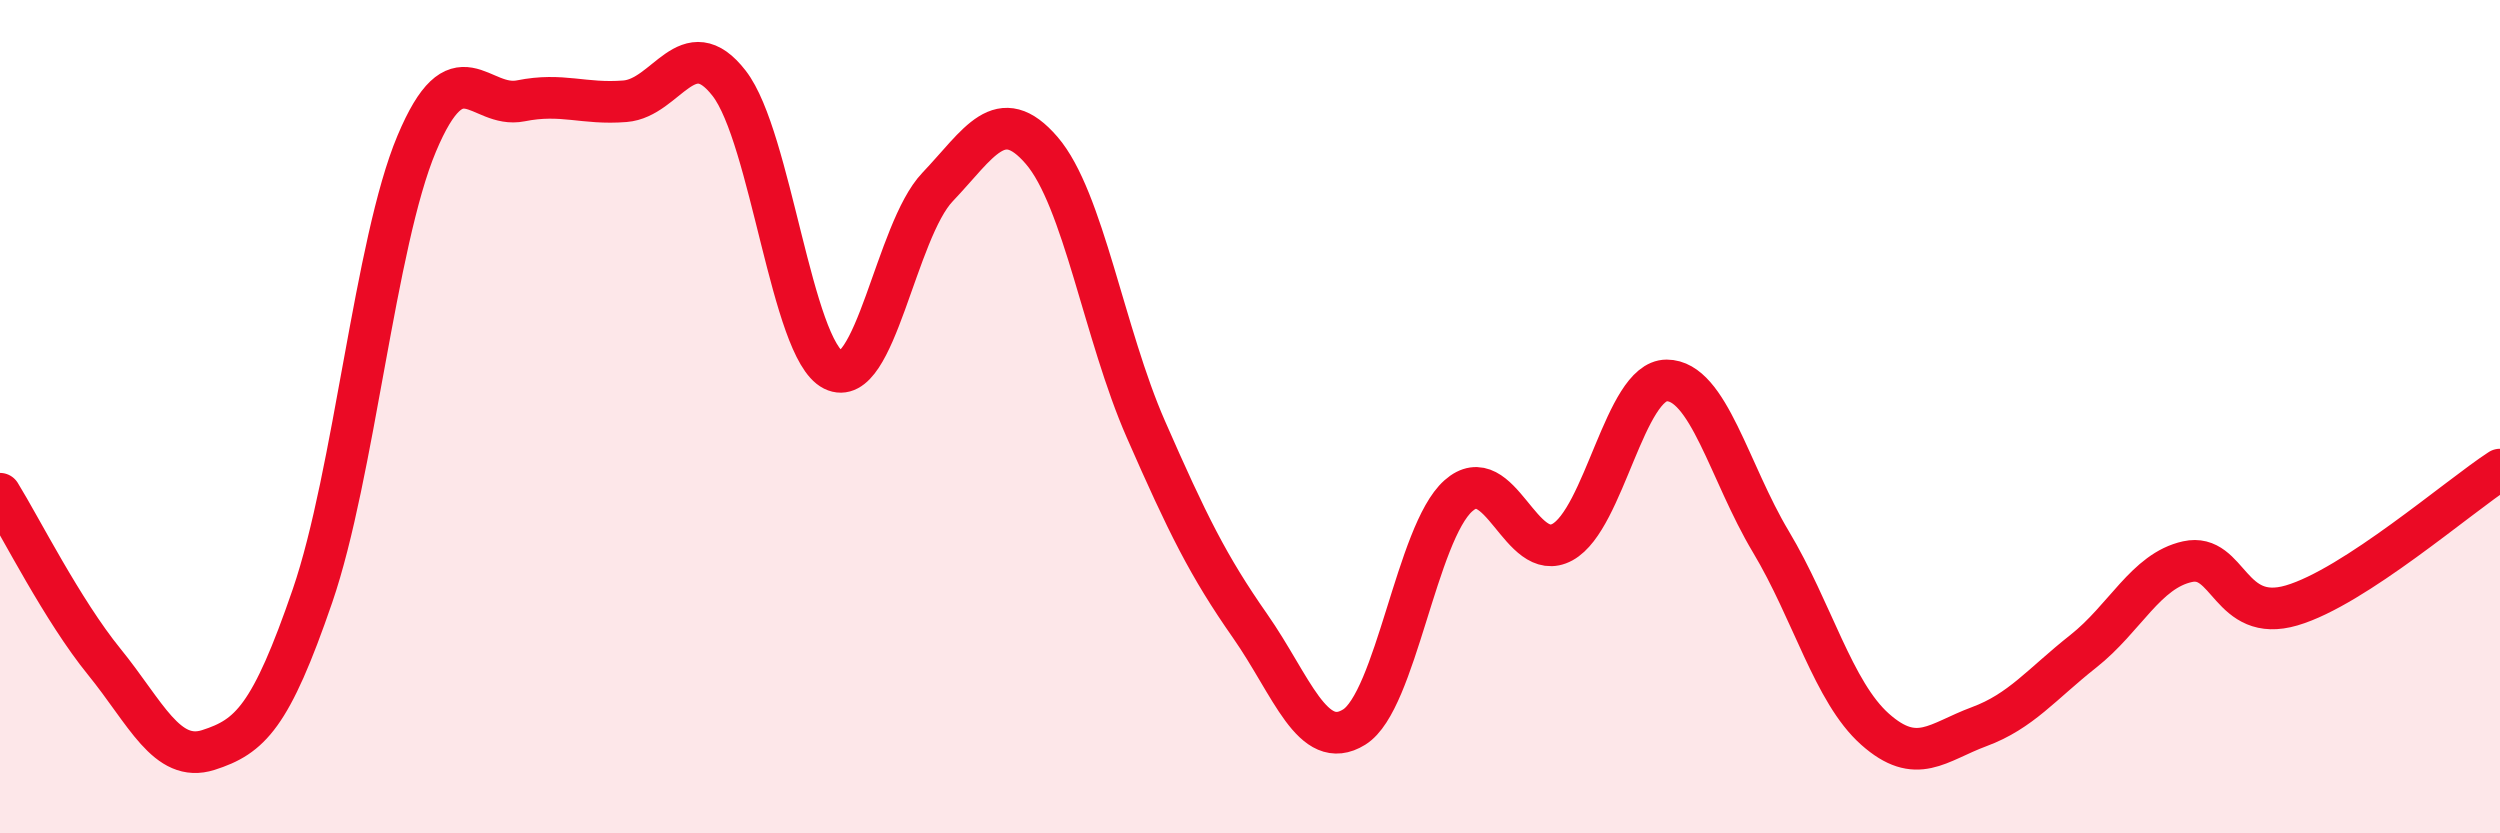 
    <svg width="60" height="20" viewBox="0 0 60 20" xmlns="http://www.w3.org/2000/svg">
      <path
        d="M 0,11.85 C 0.5,12.66 1.5,14.65 2.5,15.88 C 3.5,17.11 4,18.32 5,18 C 6,17.68 6.5,17.21 7.5,14.3 C 8.5,11.39 9,5.83 10,3.45 C 11,1.07 11.5,2.62 12.5,2.42 C 13.5,2.22 14,2.51 15,2.43 C 16,2.35 16.5,0.71 17.5,2 C 18.5,3.29 19,8.38 20,8.88 C 21,9.38 21.5,5.54 22.5,4.49 C 23.5,3.44 24,2.45 25,3.61 C 26,4.77 26.5,8.02 27.5,10.3 C 28.5,12.58 29,13.59 30,15.02 C 31,16.45 31.5,18.07 32.5,17.45 C 33.5,16.83 34,12.79 35,11.9 C 36,11.01 36.5,13.56 37.5,13.01 C 38.5,12.46 39,9.13 40,9.13 C 41,9.13 41.5,11.33 42.5,13 C 43.5,14.67 44,16.61 45,17.5 C 46,18.39 46.5,17.81 47.5,17.44 C 48.5,17.07 49,16.42 50,15.63 C 51,14.84 51.5,13.7 52.5,13.48 C 53.5,13.26 53.5,14.97 55,14.53 C 56.5,14.09 59,11.92 60,11.27L60 20L0 20Z"
        fill="#EB0A25"
        opacity="0.1"
        stroke-linecap="round"
        stroke-linejoin="round"
      />
      <path
        d="M 0,11.85 C 0.5,12.66 1.5,14.65 2.5,15.88 C 3.5,17.11 4,18.32 5,18 C 6,17.68 6.5,17.21 7.5,14.3 C 8.5,11.39 9,5.83 10,3.45 C 11,1.07 11.5,2.62 12.5,2.42 C 13.5,2.22 14,2.51 15,2.43 C 16,2.35 16.5,0.71 17.5,2 C 18.5,3.29 19,8.38 20,8.88 C 21,9.38 21.5,5.54 22.5,4.49 C 23.5,3.44 24,2.45 25,3.61 C 26,4.77 26.5,8.02 27.5,10.3 C 28.5,12.58 29,13.59 30,15.02 C 31,16.45 31.5,18.07 32.5,17.45 C 33.5,16.83 34,12.79 35,11.9 C 36,11.01 36.5,13.56 37.5,13.01 C 38.5,12.46 39,9.13 40,9.13 C 41,9.13 41.5,11.33 42.5,13 C 43.5,14.67 44,16.61 45,17.5 C 46,18.39 46.5,17.81 47.5,17.44 C 48.5,17.07 49,16.42 50,15.63 C 51,14.84 51.5,13.7 52.5,13.48 C 53.5,13.26 53.5,14.97 55,14.53 C 56.5,14.09 59,11.92 60,11.27"
        stroke="#EB0A25"
        stroke-width="1"
        fill="none"
        stroke-linecap="round"
        stroke-linejoin="round"
      />
    </svg>
  